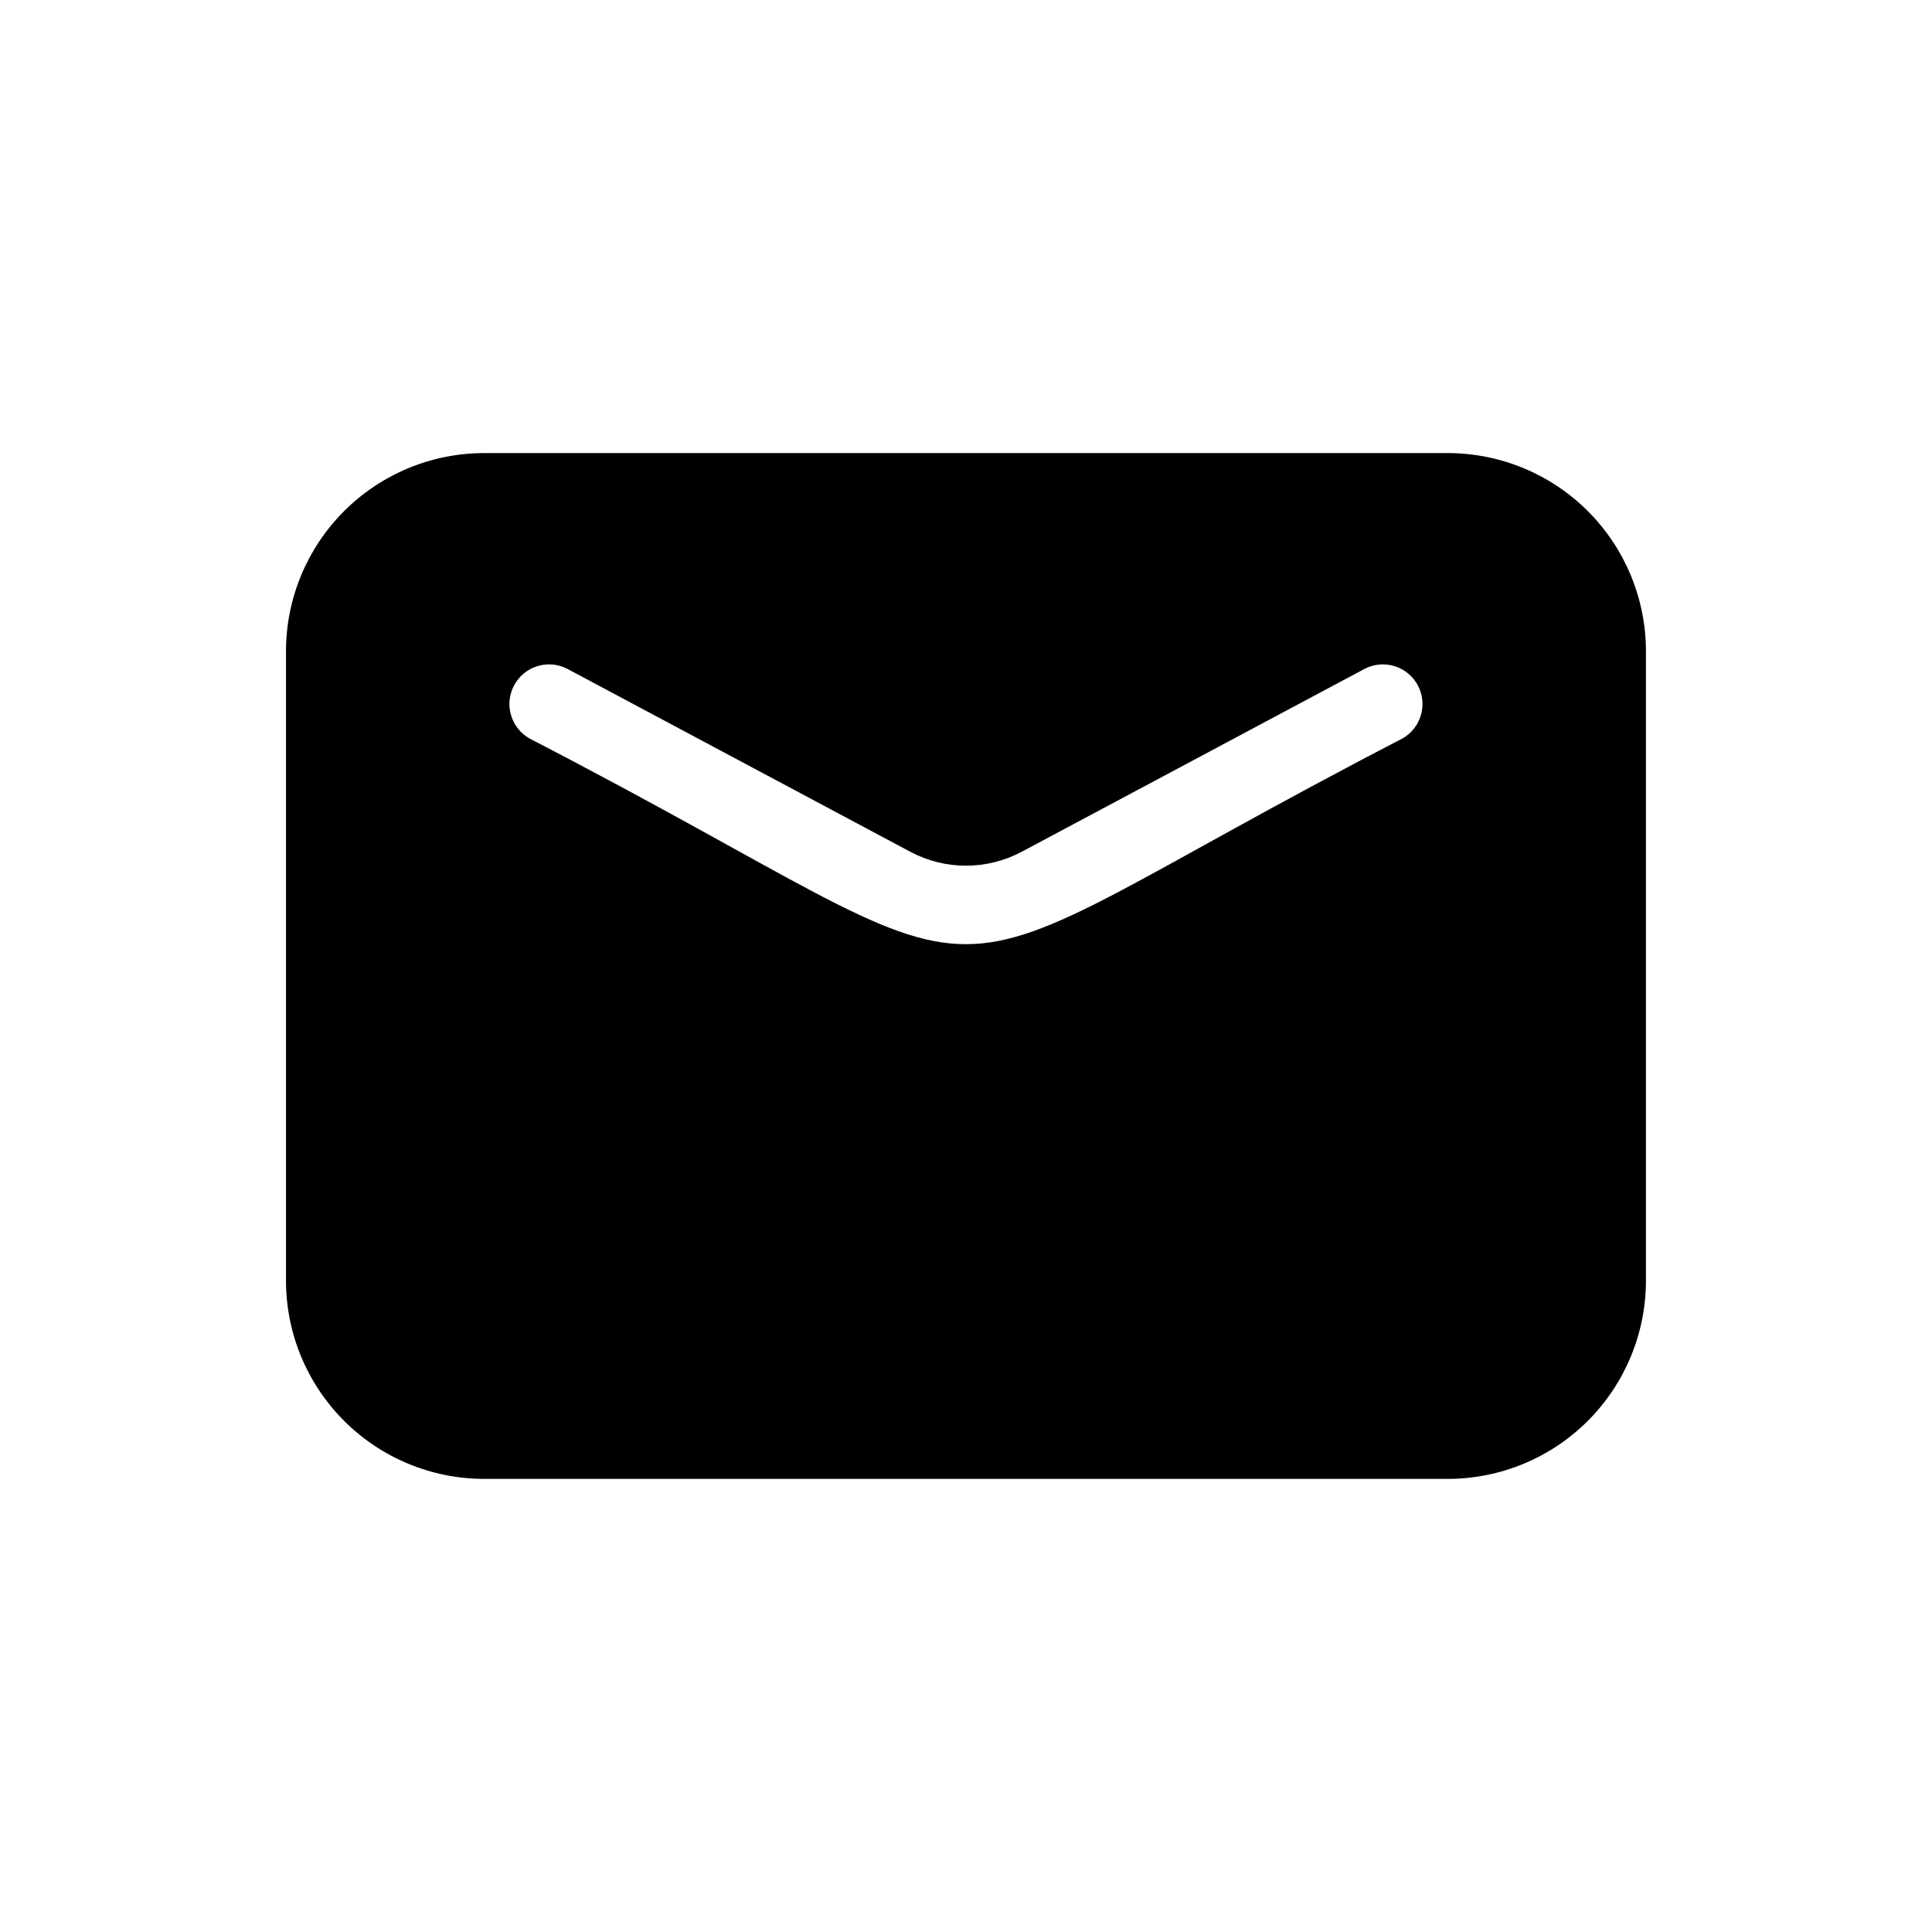 <?xml version="1.0" encoding="UTF-8"?>
<!-- The Best Svg Icon site in the world: iconSvg.co, Visit us! https://iconsvg.co -->
<svg fill="#000000" width="800px" height="800px" version="1.1" viewBox="144 144 512 512" xmlns="http://www.w3.org/2000/svg">
 <path d="m527.71 264.07h-255.44c-13.914 0.016-27.25 5.551-37.09 15.387-9.84 9.84-15.371 23.18-15.391 37.094v166.89c0.02 13.914 5.551 27.25 15.391 37.09s23.176 15.371 37.09 15.391h255.44c13.914-0.02 27.254-5.551 37.09-15.391 9.84-9.84 15.375-23.176 15.391-37.09v-166.89c-0.016-13.914-5.551-27.254-15.391-37.094-9.836-9.836-23.176-15.371-37.09-15.387zm-12.102 75.664c-140.55 72.746-90.887 72.543-231.23 0-4.988-2.793-6.828-9.062-4.137-14.105 2.688-5.047 8.922-7.012 14.02-4.426l90.918 48.492c9.254 4.961 20.379 4.961 29.637 0l90.914-48.492c5.098-2.582 11.32-0.613 14.012 4.43 2.688 5.043 0.852 11.309-4.133 14.102z"/>
</svg>